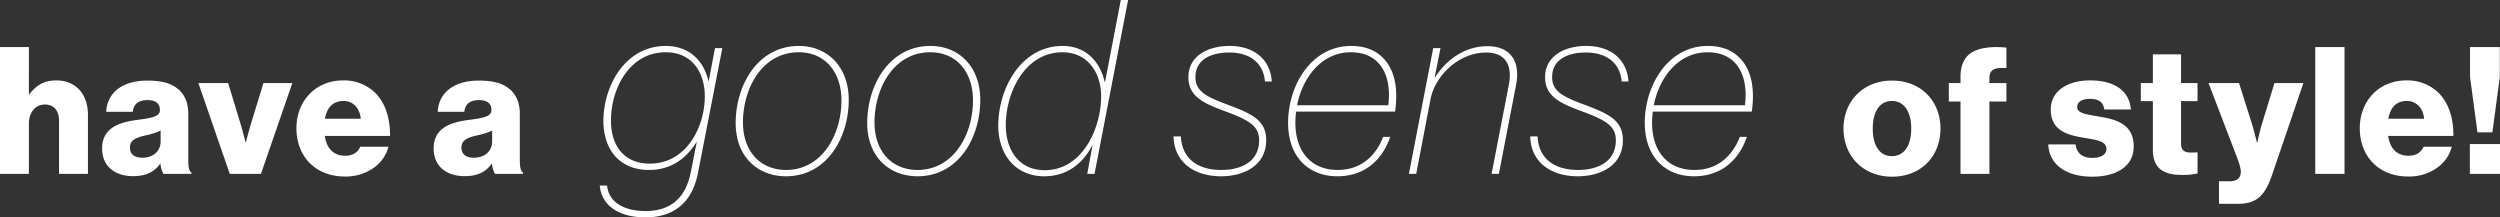 <svg xmlns="http://www.w3.org/2000/svg" width="987.094" height="85.824" viewBox="0 0 987.094 85.824">
  <rect x="0" y="0" width="987.094" height="85.824" fill="#333333" stroke="none"/>
  <path id="パス_369" data-name="パス 369" d="M-493.827,0h11.41V-19.81c0-4.41,2.52-7.56,6.3-7.56,3.71,0,5.6,2.59,5.6,6.37V0h11.41V-23.31c0-7.98-4.62-13.58-12.46-13.58-4.97,0-8.05,2.03-10.64,5.46h-.21V-50.05h-11.41Zm52.57.91c5.39,0,8.54-1.89,10.64-4.9h.14A10,10,0,0,0-429.287,0h11.06V-.49c-.98-.63-1.26-2.24-1.26-5.11V-23.66c0-4.48-1.47-7.98-4.55-10.22-2.59-1.96-6.23-2.94-11.62-2.94-10.85,0-15.96,5.67-16.24,12.32h10.5c.35-3.01,2.17-4.62,5.81-4.62,3.43,0,4.9,1.54,4.9,3.85,0,2.45-2.38,3.15-9.1,3.99-7.42.98-13.72,3.36-13.72,11.27C-453.507-2.94-448.4.91-441.257.91Zm3.64-7.28c-2.8,0-4.9-1.12-4.9-3.99,0-2.73,1.82-3.85,6.23-4.83a27.691,27.691,0,0,0,5.88-1.89v4.27C-430.407-8.96-433.347-6.37-437.617-6.37ZM-403.107,0h12.32l12.39-35.84h-11.41l-4.97,16.17c-1.05,3.57-1.96,7.21-1.96,7.21h-.14s-.91-3.64-1.96-7.21l-4.9-16.17H-415.5Zm45.43,1.05a18.95,18.95,0,0,0,11.2-3.29,14.584,14.584,0,0,0,6.02-8.47h-11.13c-.98,2.24-2.94,3.57-5.95,3.57-4.69,0-7.35-3.01-8.05-7.84h25.76c.07-7.28-2.03-13.51-6.3-17.43a17.623,17.623,0,0,0-12.25-4.48c-10.92,0-18.41,8.19-18.41,18.9C-376.787-7.14-369.507,1.05-357.677,1.05Zm-7.84-22.82c.77-4.27,3.01-7,7.35-7,3.71,0,6.37,2.73,6.79,7ZM-310.357.91c5.39,0,8.54-1.89,10.64-4.9h.14A10,10,0,0,0-298.387,0h11.06V-.49c-.98-.63-1.26-2.24-1.26-5.11V-23.66c0-4.48-1.47-7.98-4.55-10.22-2.59-1.96-6.23-2.94-11.62-2.94-10.85,0-15.96,5.67-16.24,12.32h10.5c.35-3.01,2.17-4.62,5.81-4.62,3.43,0,4.9,1.54,4.9,3.85,0,2.45-2.38,3.15-9.1,3.99-7.42.98-13.72,3.36-13.72,11.27C-322.607-2.94-317.5.91-310.357.91Zm3.64-7.28c-2.8,0-4.9-1.12-4.9-3.99,0-2.73,1.82-3.85,6.23-4.83a27.691,27.691,0,0,0,5.88-1.89v4.27C-299.507-8.96-302.447-6.37-306.717-6.37Zm49.7,10.978c.768,8.544,8.352,12.576,18.048,12.576,6.336,0,11.232-1.92,14.592-5.184,3.072-2.976,5.088-7.008,6.144-12.384l9.6-49.248h-2.88l-2.5,13.056h-.1c-1.824-8.256-7.776-13.92-16.8-13.92-16.128,0-24.576,15.744-24.672,29.472,0,11.424,6.336,19.488,18.048,19.488,8.64,0,14.688-4.512,18.72-11.04h.1l-2.4,12.1c-1.728,8.544-6.624,15.168-17.856,15.168-8.256,0-14.5-3.36-15.168-10.08Zm4.416-25.632C-252.6-33.5-245.4-48-231-48c10.56,0,15.456,8.064,15.456,17.472,0,11.9-7.2,26.5-21.7,26.5C-247.611-4.032-252.6-11.328-252.6-21.024ZM-183.483.96c16.224,0,24.768-15.36,24.768-30.144,0-13.056-8.352-21.312-19.68-21.312-16.224,0-24.96,15.456-24.96,30.432C-203.355-6.816-194.715.96-183.483.96Zm0-2.5c-10.176,0-16.992-7.392-16.992-18.72,0-13.92,7.872-27.744,21.984-27.744,10.56,0,16.9,7.968,16.9,19.008C-161.6-15.456-169.275-1.536-183.483-1.536Zm51.936,2.5c16.224,0,24.768-15.36,24.768-30.144,0-13.056-8.352-21.312-19.68-21.312-16.224,0-24.96,15.456-24.96,30.432C-151.419-6.816-142.779.96-131.547.96Zm0-2.5c-10.176,0-16.992-7.392-16.992-18.72,0-13.92,7.872-27.744,21.984-27.744,10.56,0,16.9,7.968,16.9,19.008C-109.659-15.456-117.339-1.536-131.547-1.536ZM-99.675-19.2c0,12.1,7.2,20.16,18.144,20.16,9.12,0,15.264-5.088,19.1-12.384L-64.539,0h2.88l13.248-68.64h-2.88l-6.24,32.448h-.1c-1.632-7.488-7.008-14.3-16.608-14.3C-90.651-50.5-99.579-33.792-99.675-19.2Zm2.976,0c0-13.152,7.68-28.8,22.368-28.8,10.56,0,15.36,8.928,15.264,17.376,0,12.576-7.3,29.184-22.272,29.184C-91.419-1.44-96.7-9.312-96.7-19.2Zm66.24,4.416C-30.267-4.7-22.4.96-11.739.96-1.659.96,6.117-4.032,6.117-13.248c0-7.584-5.088-10.272-14.592-13.824-9.12-3.36-13.344-5.472-13.344-11.136,0-6.912,6.144-9.7,13.344-9.7,8.064,0,13.44,4.032,14.112,11.424H8.325C7.749-45.12,1.413-50.5-8.379-50.5c-8.736,0-16.224,4.128-16.224,12.288,0,7.392,5.376,10.176,14.592,13.536C-.8-21.216,3.333-19.008,3.333-13.248,3.333-5.184-3.2-1.536-11.643-1.536c-9.888,0-15.552-4.992-15.936-13.248ZM57-24.576c1.152-7.68.384-15.84-4.512-20.928-3.072-3.264-7.2-4.992-12.864-4.992-15.744,0-24.864,15.648-24.864,30.336C14.757-6.912,22.629.96,34.245.96,44.9.96,51.909-5.376,55.077-14.592H52.293C49.413-7.2,43.653-1.536,34.341-1.536c-10.656,0-16.7-7.488-16.7-18.624a34.108,34.108,0,0,1,.288-4.416ZM39.525-48c12,0,16.224,9.7,14.784,20.928h-36C20.517-38.208,28.1-48,39.525-48ZM65.349,0l5.664-29.568C72.837-38.784,82.149-47.9,93-47.9c7.776,0,10.368,5.28,8.928,12.672L95.109,0h2.88L104.8-35.232c1.824-9.6-2.592-15.168-11.328-15.168-9.408,0-16.608,5.856-20.64,12.288h-.192l2.3-11.52h-2.88L62.469,0Zm45.024-14.784C110.565-4.7,118.437.96,129.093.96c10.08,0,17.856-4.992,17.856-14.208,0-7.584-5.088-10.272-14.592-13.824-9.12-3.36-13.344-5.472-13.344-11.136,0-6.912,6.144-9.7,13.344-9.7,8.064,0,13.44,4.032,14.112,11.424h2.688c-.576-8.64-6.912-14.016-16.7-14.016-8.736,0-16.224,4.128-16.224,12.288,0,7.392,5.376,10.176,14.592,13.536,9.216,3.456,13.344,5.664,13.344,11.424,0,8.064-6.528,11.712-14.976,11.712-9.888,0-15.552-4.992-15.936-13.248Zm87.456-9.792c1.152-7.68.384-15.84-4.512-20.928-3.072-3.264-7.2-4.992-12.864-4.992-15.744,0-24.864,15.648-24.864,30.336,0,13.248,7.872,21.12,19.488,21.12,10.656,0,17.664-6.336,20.832-15.552h-2.784c-2.88,7.392-8.64,13.056-17.952,13.056-10.656,0-16.7-7.488-16.7-18.624a34.108,34.108,0,0,1,.288-4.416ZM180.357-48c12,0,16.224,9.7,14.784,20.928h-36C161.349-38.208,168.933-48,180.357-48Zm72.81,41c-4.97,0-7.56-4.34-7.56-10.85s2.59-10.92,7.56-10.92,7.63,4.41,7.63,10.92S258.137-7,253.167-7Zm.07,8.12c11.55,0,19.11-8.19,19.11-18.97s-7.56-18.97-19.11-18.97c-11.48,0-19.18,8.19-19.18,18.97S241.757,1.12,253.237,1.12ZM280.257,0h11.41V-28.56h6.72v-7.28h-6.72v-1.75c0-3.99,2.38-4.34,6.72-4.2v-8.05c-6.16-.63-12.11.07-15.19,3.08-1.89,1.89-2.94,4.62-2.94,8.33v2.59h-4.62v7.28h4.62Zm52.08,1.12c9.38,0,16.31-4.06,16.31-11.9,0-9.17-7.42-10.78-13.72-11.83-4.55-.84-8.61-1.19-8.61-3.71,0-2.24,2.17-3.29,4.97-3.29,3.15,0,5.32.98,5.74,4.2h10.5c-.56-7.07-6.02-11.48-16.17-11.48-8.47,0-15.47,3.92-15.47,11.48,0,8.4,6.65,10.08,12.88,11.13,4.76.84,9.1,1.19,9.1,4.41,0,2.31-2.17,3.57-5.6,3.57-3.78,0-6.16-1.75-6.58-5.32h-10.78C315.257-3.71,321.837,1.12,332.337,1.12Zm35.28-.7a26.319,26.319,0,0,0,6.23-.56V-8.47c-.42,0-1.54.07-2.52.07-2.45,0-3.99-.7-3.99-3.5V-28.7h6.51v-7.14h-6.51V-47.18h-11.13v11.34h-4.76v7.14h4.76V-9.45C356.207-1.75,360.967.42,367.617.42Zm14.7,11.41h7.42c7.21,0,10.64-2.94,13.51-11.34l12.39-36.33h-11.41l-4.69,15.26c-1.12,3.5-2.1,8.26-2.1,8.26h-.14s-1.12-4.76-2.24-8.26l-4.83-15.26h-12.04l10.57,27.58c1.47,3.78,2.17,5.88,2.17,7.42,0,2.45-1.33,3.78-4.69,3.78h-3.92ZM420.327,0h11.55V-50.05h-11.55Zm36.68,1.05a18.95,18.95,0,0,0,11.2-3.29,14.584,14.584,0,0,0,6.02-8.47H463.1c-.98,2.24-2.94,3.57-5.95,3.57-4.69,0-7.35-3.01-8.05-7.84h25.76c.07-7.28-2.03-13.51-6.3-17.43a17.623,17.623,0,0,0-12.25-4.48c-10.92,0-18.41,8.19-18.41,18.9C437.9-7.14,445.177,1.05,457.007,1.05Zm-7.84-22.82c.77-4.27,3.01-7,7.35-7,3.71,0,6.37,2.73,6.79,7Zm35.21,5.39h5.88l2.94-21.84V-50.05h-11.76v11.83ZM481.367,0h11.9V-11.76h-11.9Z" transform="translate(493.827 68.64)" fill="#fff"/>
</svg>
